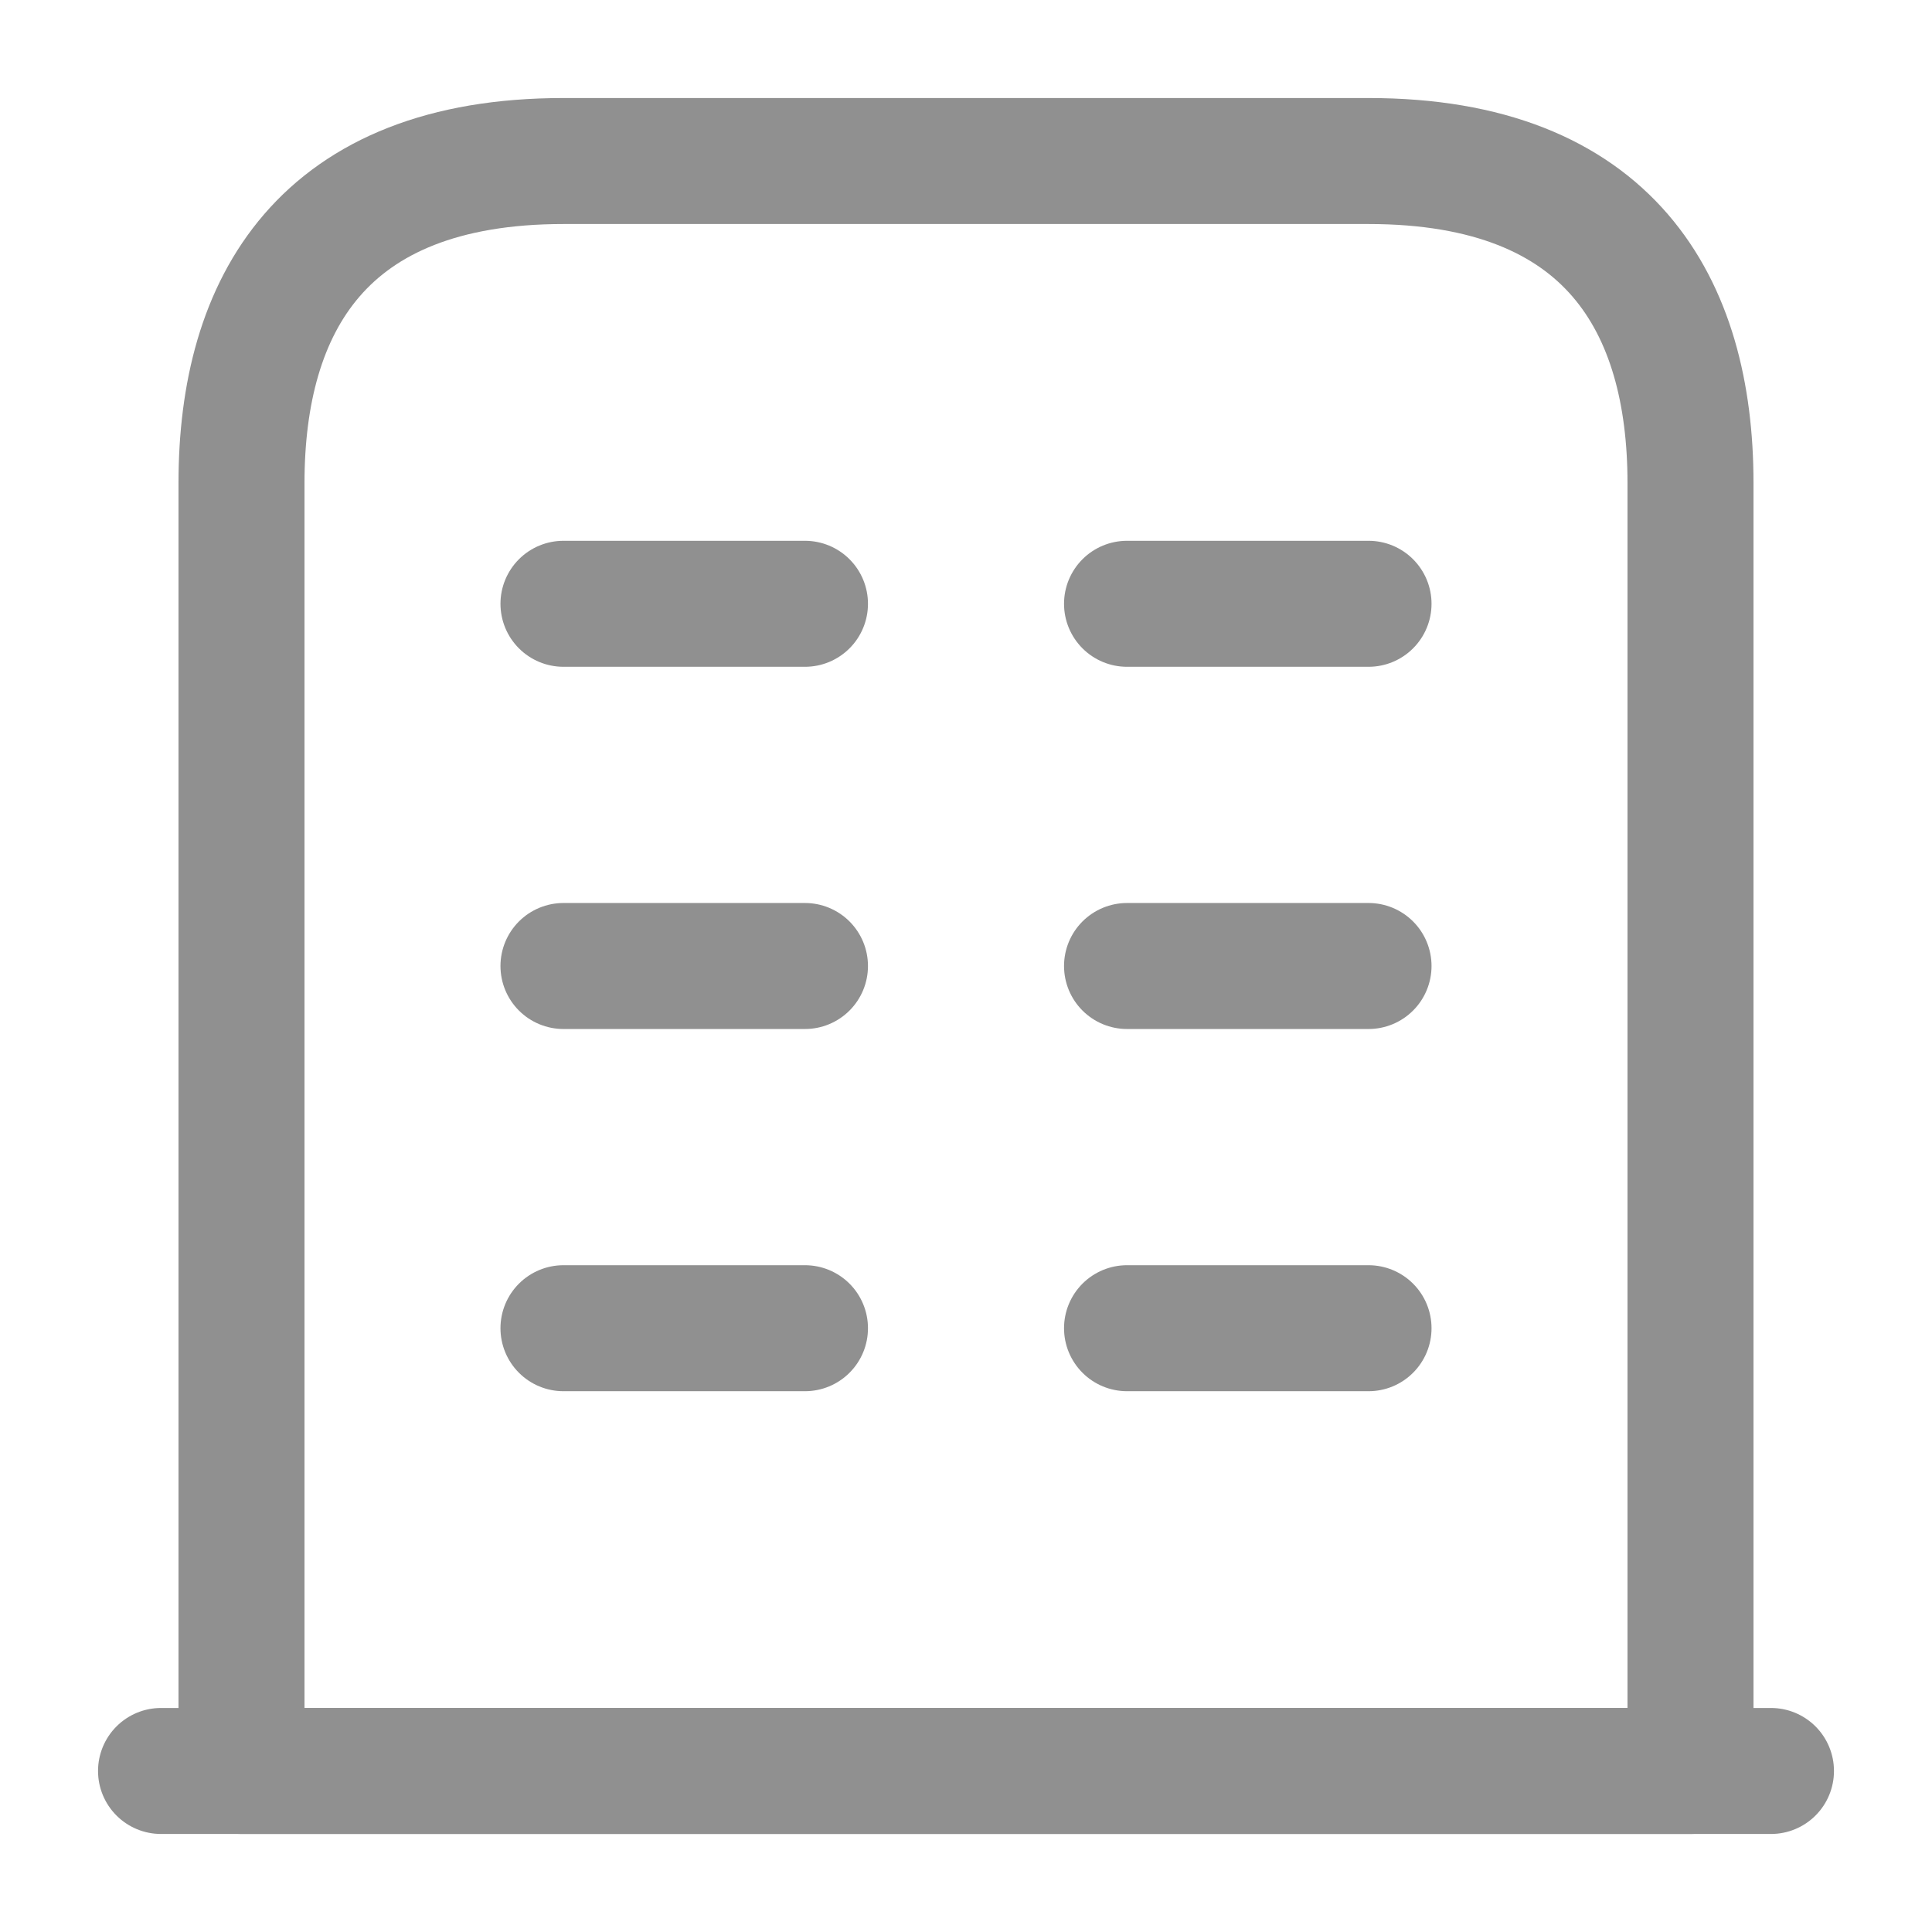<svg width="23" height="23" viewBox="0 0 23 23" fill="none" xmlns="http://www.w3.org/2000/svg">
<path d="M1.917 21.083H21.083" stroke="#909090" stroke-width="1.5" stroke-miterlimit="10" stroke-linecap="round" stroke-linejoin="round"/>
<path d="M16.292 1.917H6.708C3.833 1.917 2.875 3.632 2.875 5.75V21.083H20.125V5.75C20.125 3.632 19.167 1.917 16.292 1.917Z" stroke="#909090" stroke-width="1.5" stroke-miterlimit="10" stroke-linecap="round" stroke-linejoin="round"/>
<path d="M6.708 15.812H9.583" stroke="#909090" stroke-width="1.5" stroke-miterlimit="10" stroke-linecap="round" stroke-linejoin="round"/>
<path d="M13.417 15.812H16.292" stroke="#909090" stroke-width="1.5" stroke-miterlimit="10" stroke-linecap="round" stroke-linejoin="round"/>
<path d="M6.708 11.5H9.583" stroke="#909090" stroke-width="1.5" stroke-miterlimit="10" stroke-linecap="round" stroke-linejoin="round"/>
<path d="M13.417 11.5H16.292" stroke="#909090" stroke-width="1.5" stroke-miterlimit="10" stroke-linecap="round" stroke-linejoin="round"/>
<path d="M6.708 7.188H9.583" stroke="#909090" stroke-width="1.5" stroke-miterlimit="10" stroke-linecap="round" stroke-linejoin="round"/>
<path d="M13.417 7.188H16.292" stroke="#909090" stroke-width="1.5" stroke-miterlimit="10" stroke-linecap="round" stroke-linejoin="round"/>
</svg>
